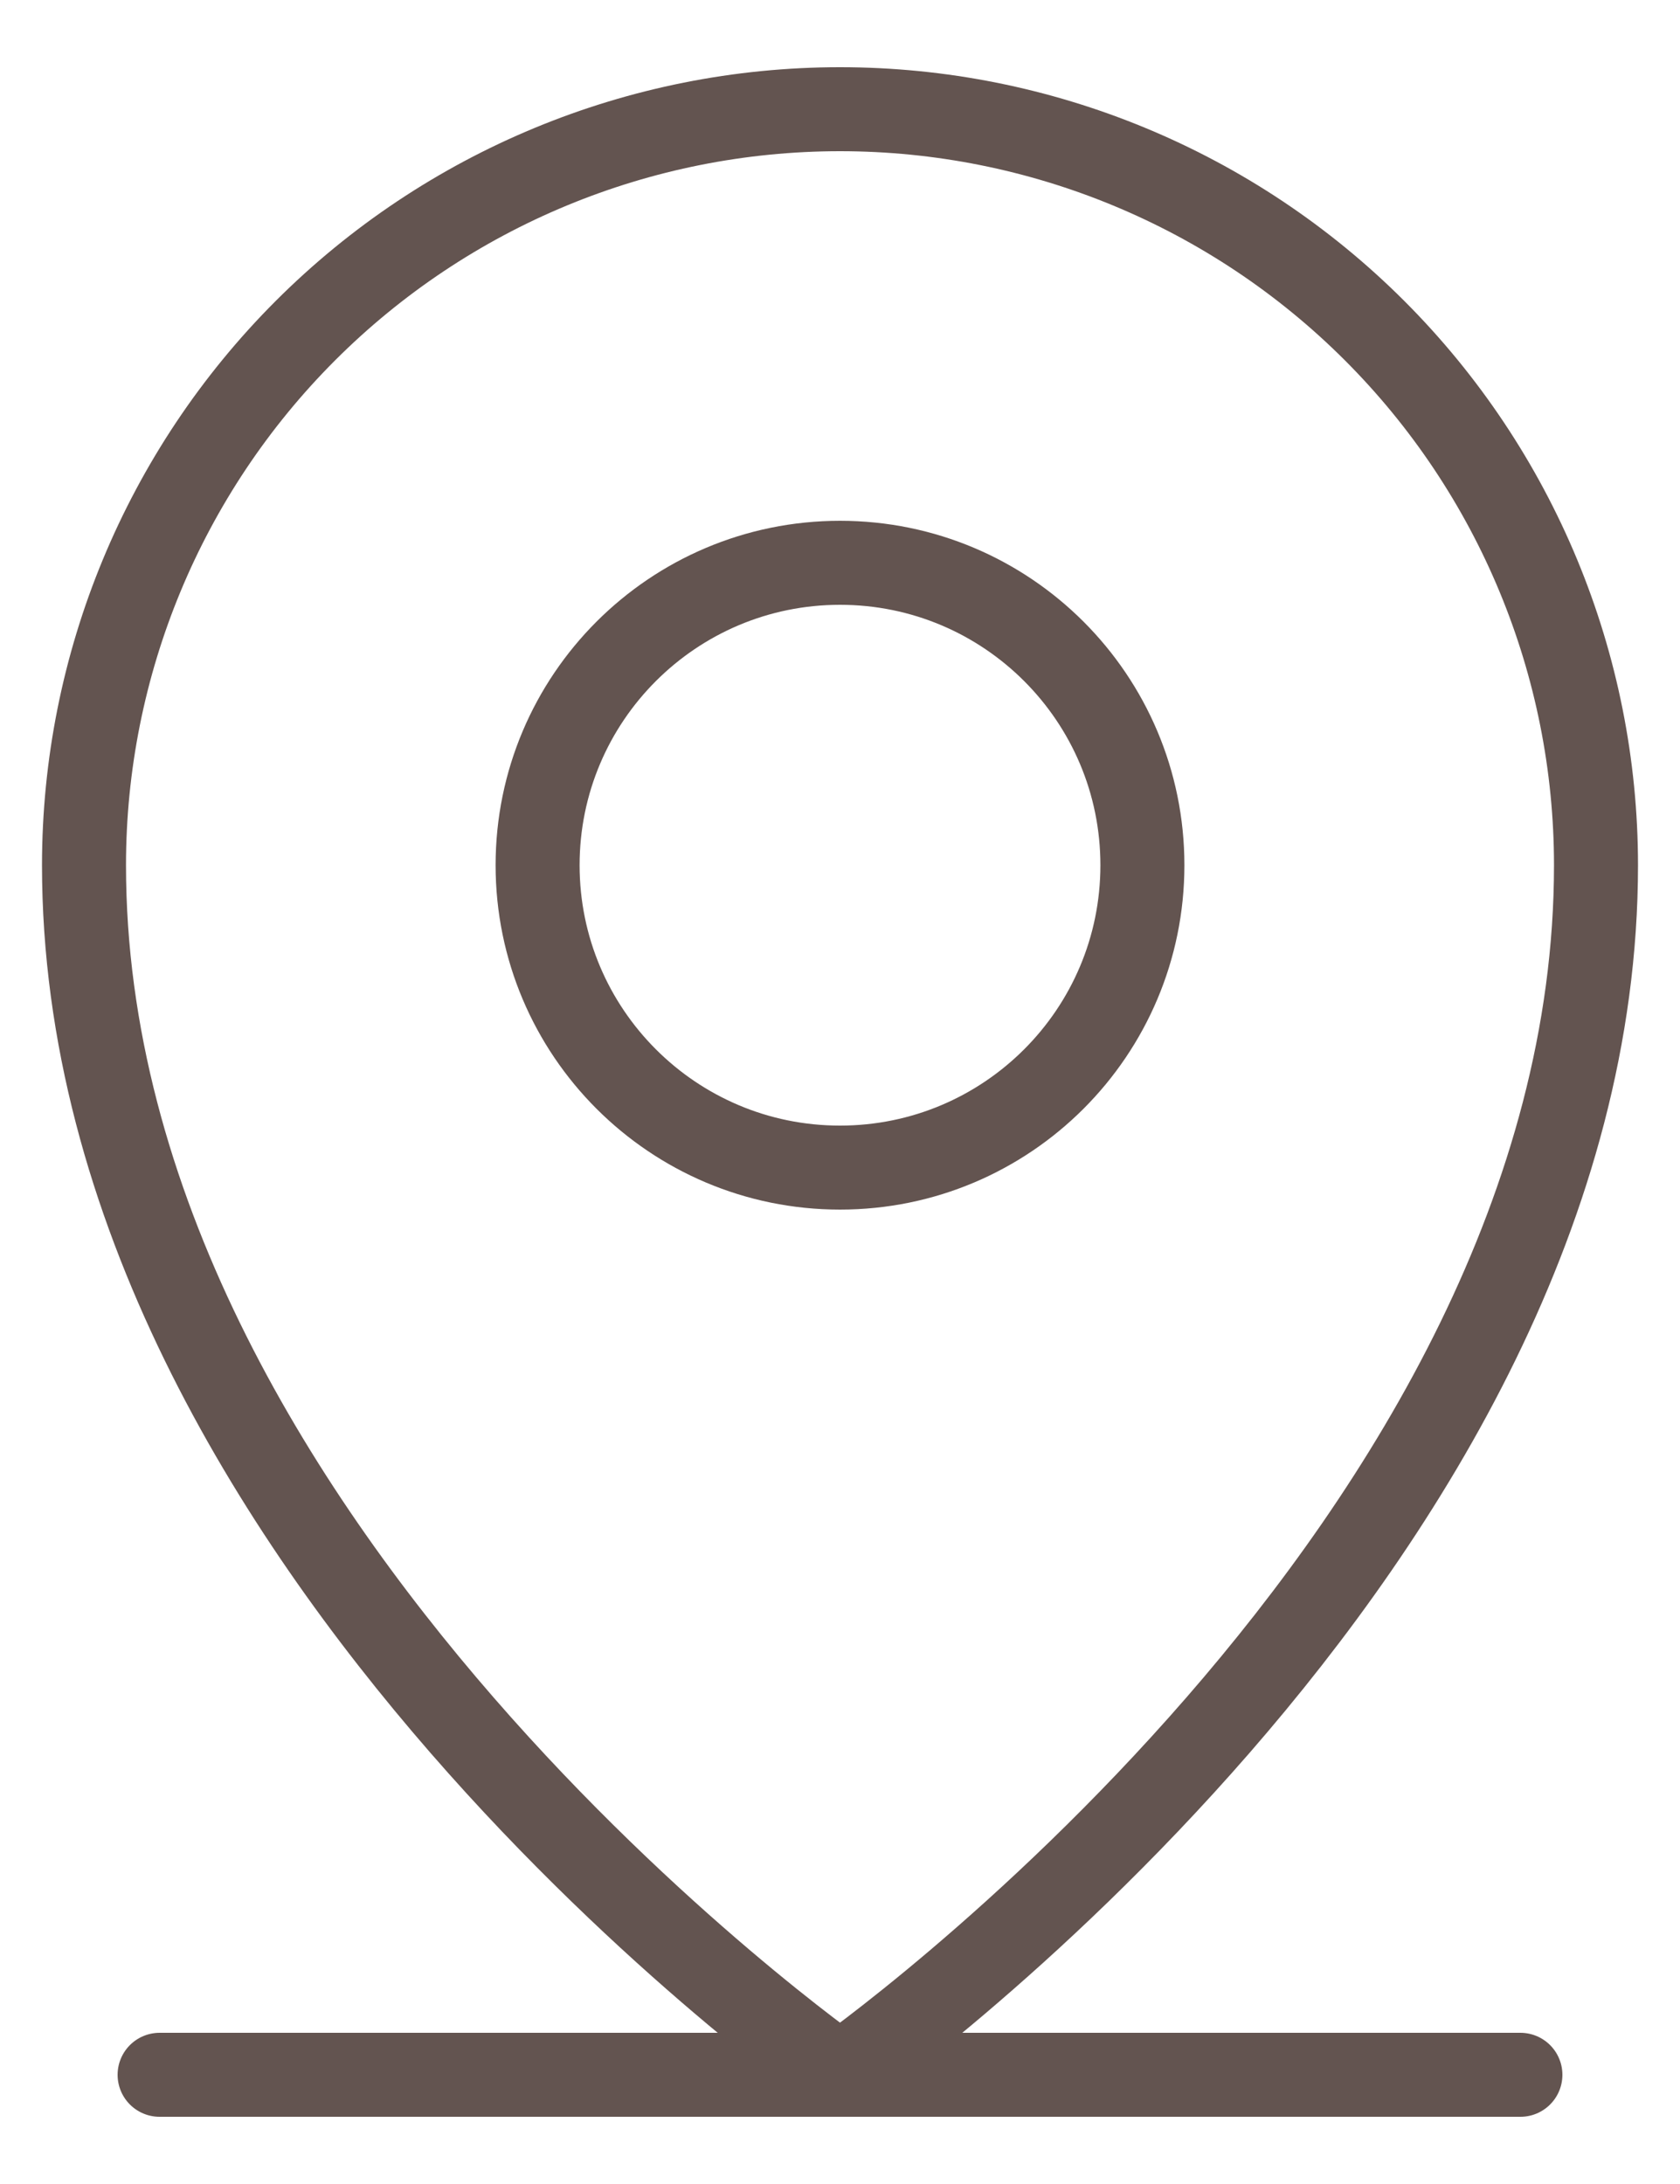 <svg width="20" height="26" viewBox="0 0 20 26" fill="none" xmlns="http://www.w3.org/2000/svg">
<path d="M1.9 24.7H18.1" stroke="#635450" stroke-linecap="round" stroke-linejoin="round"/>
<path d="M10 13.9C11.989 13.9 13.6 12.288 13.6 10.3C13.6 8.312 11.989 6.7 10 6.7C8.012 6.7 6.4 8.312 6.4 10.3C6.4 12.288 8.012 13.9 10 13.9Z" stroke="#635450" stroke-linecap="round" stroke-linejoin="round"/>
<path d="M19 10.3C19 18.4 10 24.7 10 24.7C10 24.7 1 18.4 1 10.3C1 7.913 1.948 5.624 3.636 3.936C5.324 2.248 7.613 1.3 10 1.3C12.387 1.3 14.676 2.248 16.364 3.936C18.052 5.624 19 7.913 19 10.3Z" stroke="#635450" stroke-linecap="round" stroke-linejoin="round"/>
</svg>
